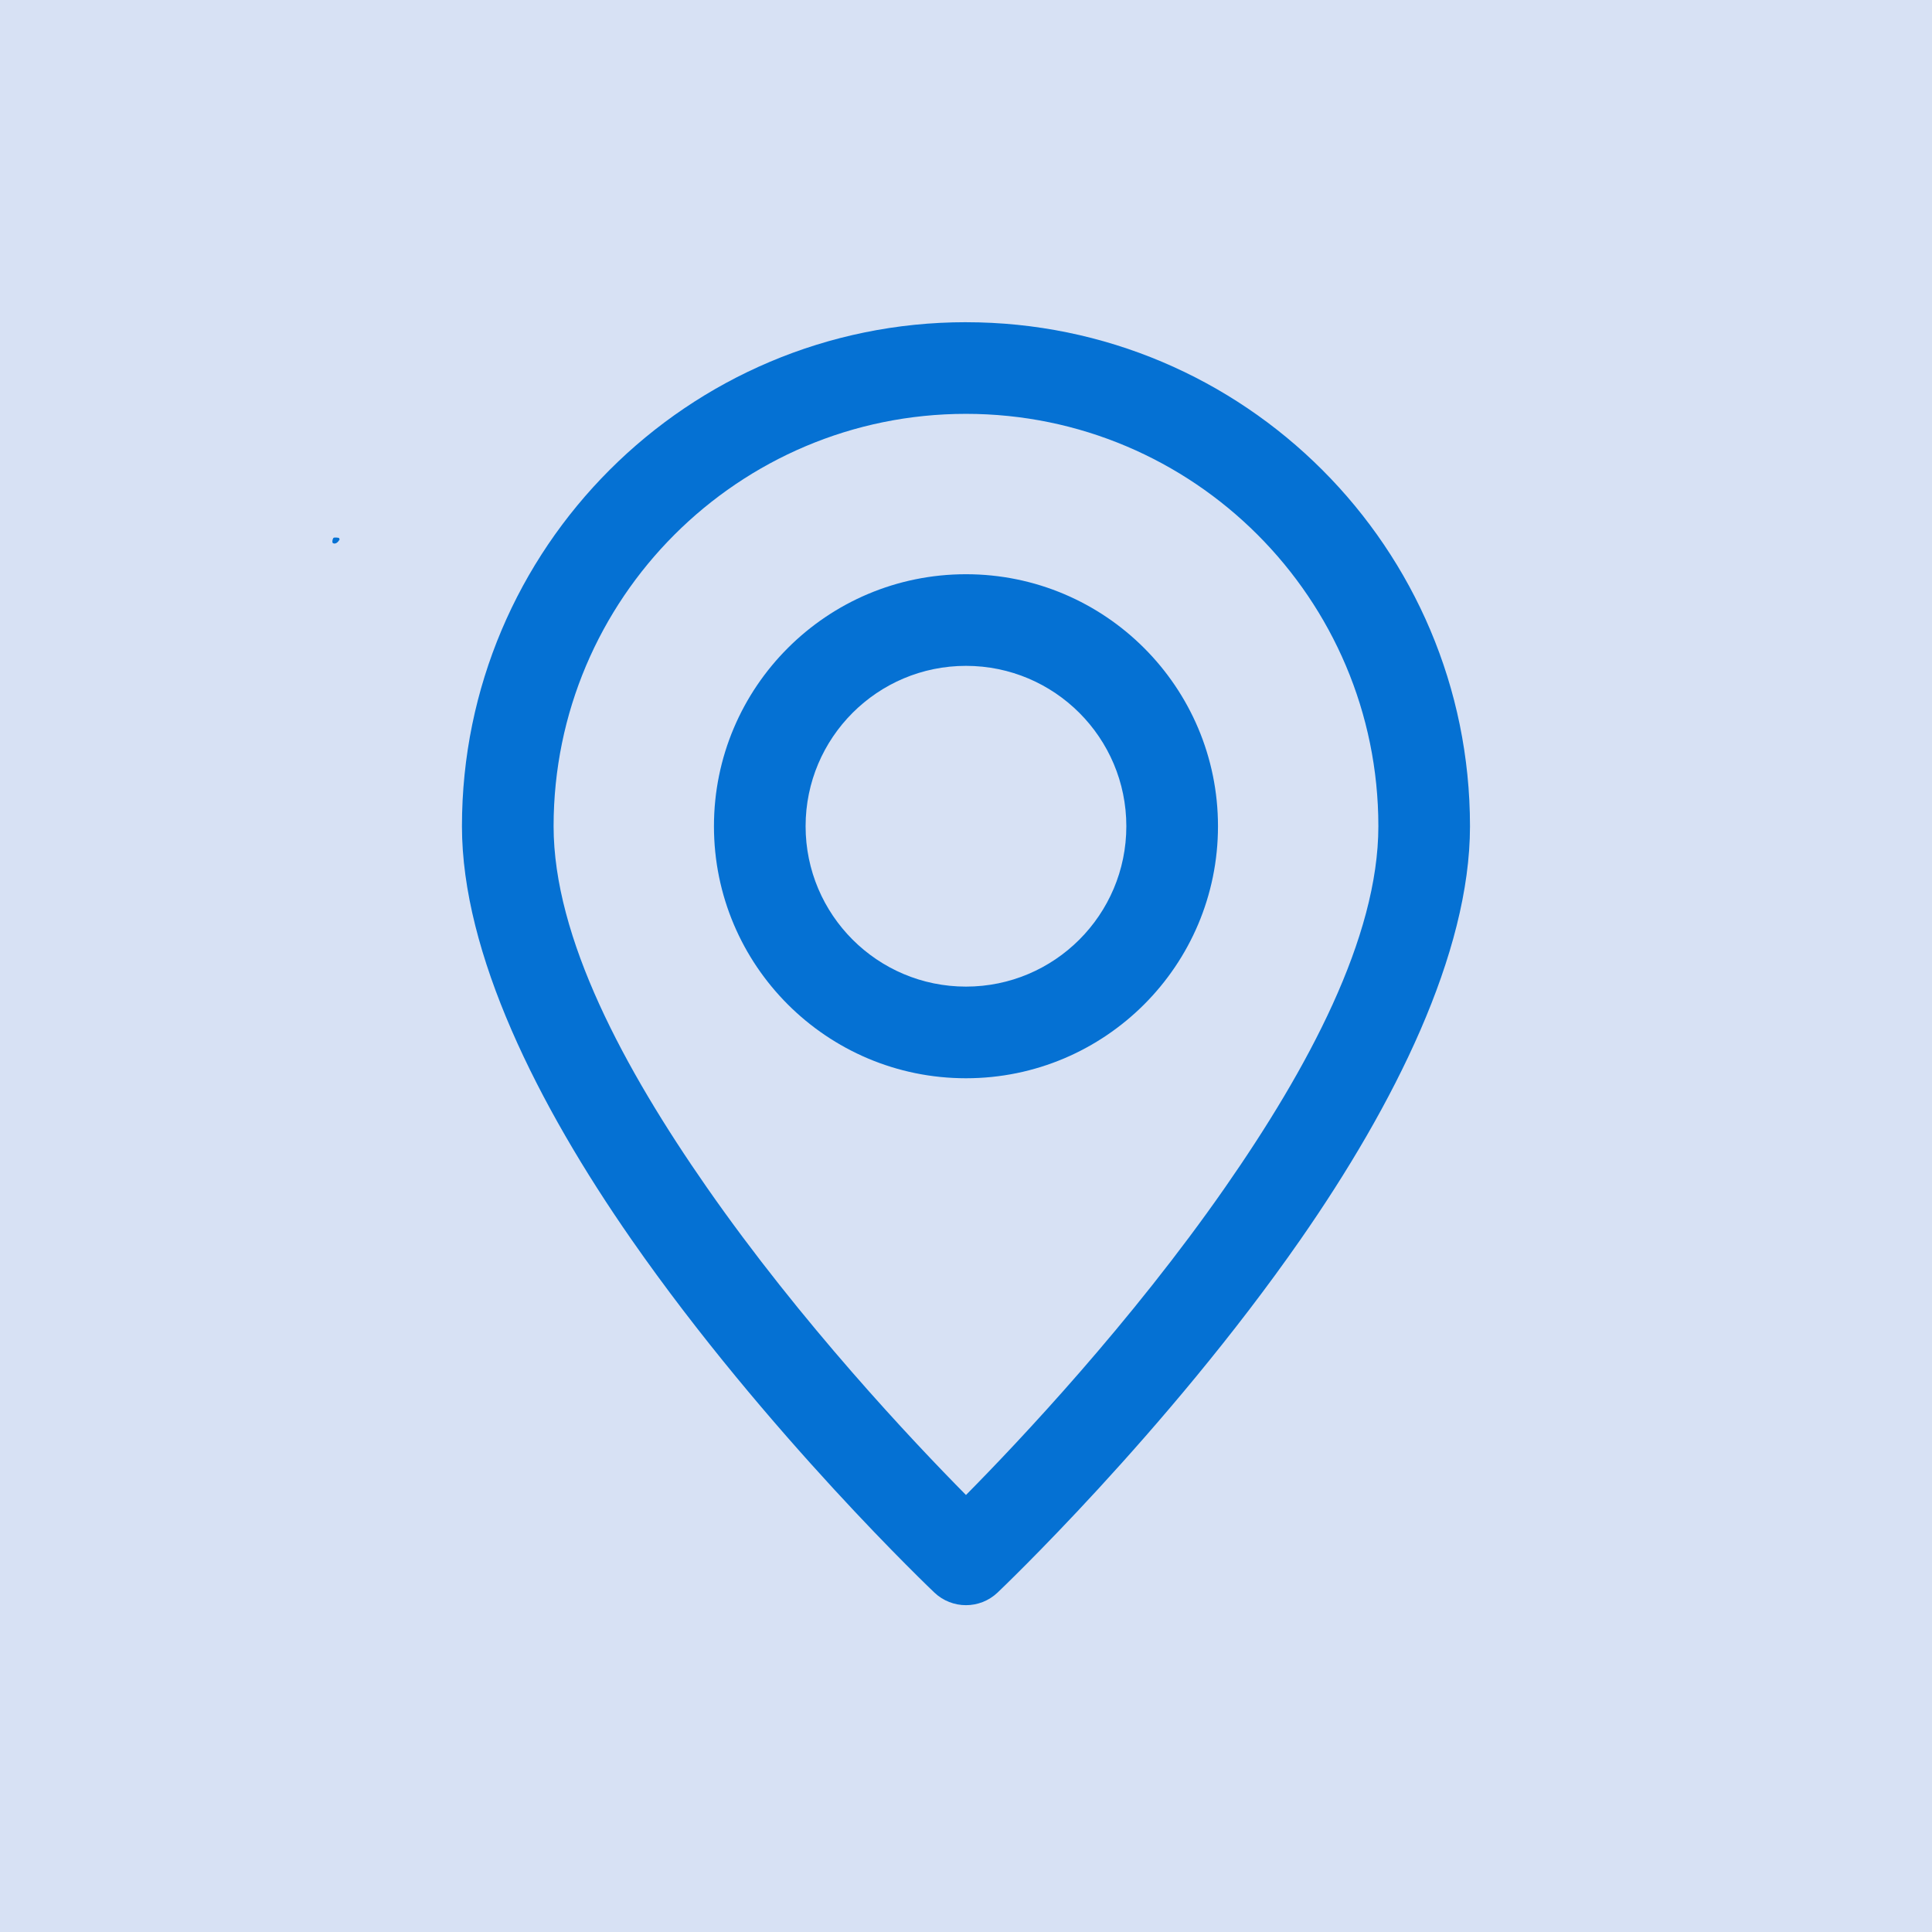 <svg xmlns="http://www.w3.org/2000/svg" xmlns:xlink="http://www.w3.org/1999/xlink" width="500" zoomAndPan="magnify" viewBox="0 0 375 375" height="500" preserveAspectRatio="xMidYMid meet" version="1.0"><defs><clipPath id="ce3f2b3df7"><path d="M 64.504 104.328 L 65.953 104.328 L 65.953 105.52 L 64.504 105.52 Z M 64.504 104.328" clip-rule="nonzero"></path></clipPath><clipPath id="2c7dbc15e3"><path d="M 65.926 104.699 C 65.324 105.75 64.727 105.523 64.574 105.375 C 64.426 105.148 64.574 104.551 64.727 104.398 C 64.949 104.25 65.773 104.398 65.773 104.398" clip-rule="nonzero"></path></clipPath><clipPath id="a0a8d417ed"><path d="M 0.504 0.328 L 1.953 0.328 L 1.953 1.52 L 0.504 1.52 Z M 0.504 0.328" clip-rule="nonzero"></path></clipPath><clipPath id="a3e3ccf48f"><path d="M 1.926 0.699 C 1.324 1.75 0.727 1.523 0.574 1.375 C 0.426 1.148 0.574 0.551 0.727 0.398 C 0.949 0.25 1.773 0.398 1.773 0.398" clip-rule="nonzero"></path></clipPath><clipPath id="23451e93c7"><rect x="0" width="2" y="0" height="2"></rect></clipPath><clipPath id="940460745b"><path d="M 89.352 62.539 L 285.852 62.539 L 285.852 312 L 89.352 312 Z M 89.352 62.539" clip-rule="nonzero"></path></clipPath></defs><rect x="-37.5" width="450" fill="#ffffff" y="-37.5" height="450" fill-opacity="1"></rect><rect x="-37.5" width="450" fill="#d7e1f4" y="-37.5" height="450" fill-opacity="1"></rect><g clip-path="url(#ce3f2b3df7)"><g clip-path="url(#2c7dbc15e3)"><g transform="matrix(1, 0, 0, 1, 64, 104)"><g clip-path="url(#23451e93c7)"><g clip-path="url(#a0a8d417ed)"><g clip-path="url(#a3e3ccf48f)"><rect x="-146.5" width="540" fill="#0571d3" height="540" y="-186.5" fill-opacity="1"></rect></g></g></g></g></g></g><g clip-path="url(#940460745b)"><path fill="#0571d3" d="M 187.496 62.539 C 133.5 62.539 89.664 106.379 89.664 160.371 C 89.664 185.078 104.375 214.453 122.562 240.586 C 148.699 278.152 181.375 309.129 181.375 309.129 C 184.809 312.375 190.18 312.375 193.613 309.129 C 193.613 309.129 226.289 278.152 252.43 240.586 C 270.617 214.453 285.324 185.078 285.324 160.371 C 285.324 106.379 241.488 62.543 187.496 62.543 Z M 187.496 80.328 C 231.672 80.328 267.539 116.195 267.539 160.371 C 267.539 182.055 253.789 207.492 237.824 230.43 C 219.512 256.746 197.855 279.699 187.496 290.176 C 177.133 279.699 155.477 256.746 137.164 230.43 C 121.199 207.492 107.453 182.055 107.453 160.371 C 107.453 116.195 143.32 80.328 187.496 80.328 Z M 187.496 111.457 C 160.492 111.457 138.578 133.371 138.578 160.371 C 138.578 187.375 160.492 209.289 187.496 209.289 C 214.496 209.289 236.41 187.375 236.41 160.371 C 236.41 133.371 214.496 111.457 187.496 111.457 Z M 187.496 129.242 C 204.676 129.242 218.621 143.188 218.621 160.371 C 218.621 177.555 204.676 191.5 187.496 191.5 C 170.312 191.5 156.367 177.555 156.367 160.371 C 156.367 143.188 170.312 129.242 187.496 129.242 Z M 187.496 129.242" fill-opacity="1" fill-rule="evenodd"></path></g></svg>